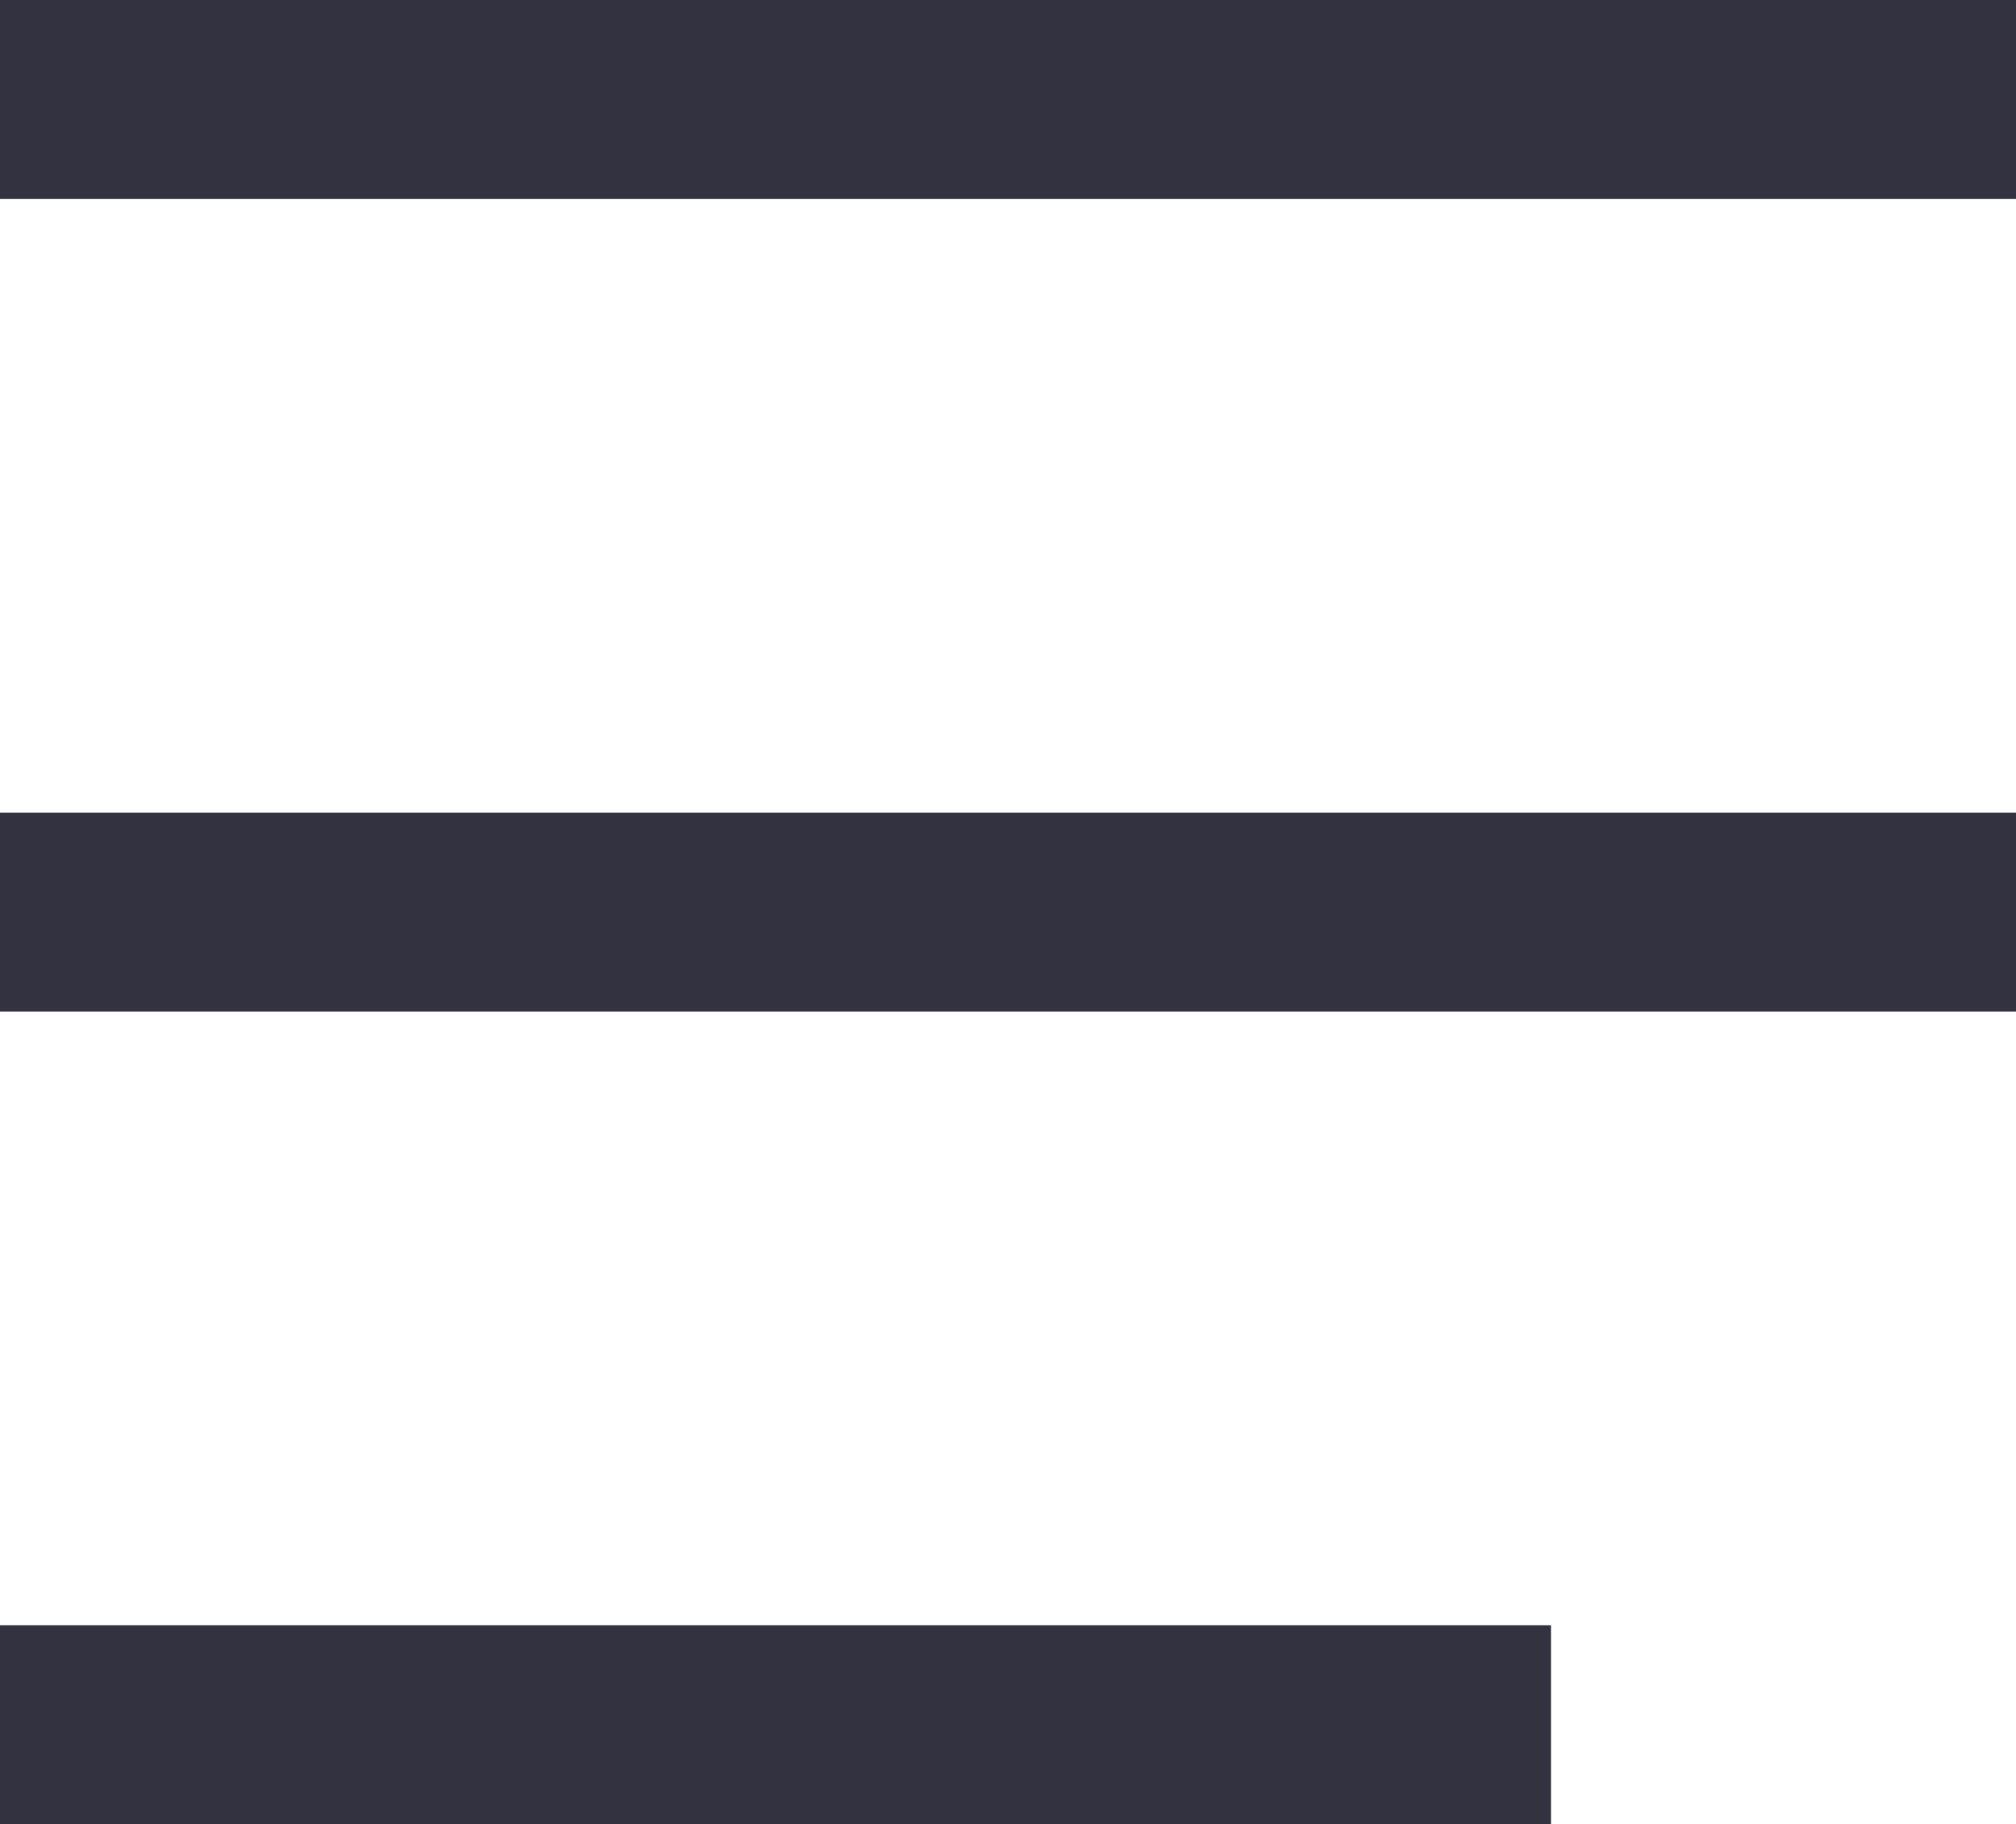 <svg xmlns="http://www.w3.org/2000/svg" viewBox="0 0 30.39 27.5"><g fill="none" stroke="#323241" stroke-width="3" data-name="Group 5"><path d="M0 1.5h30.39" data-name="Line 34"/><path d="M0 13.75h30.39" data-name="Line 35"/><path d="M0 26h23.38" data-name="Line 36"/></g></svg>